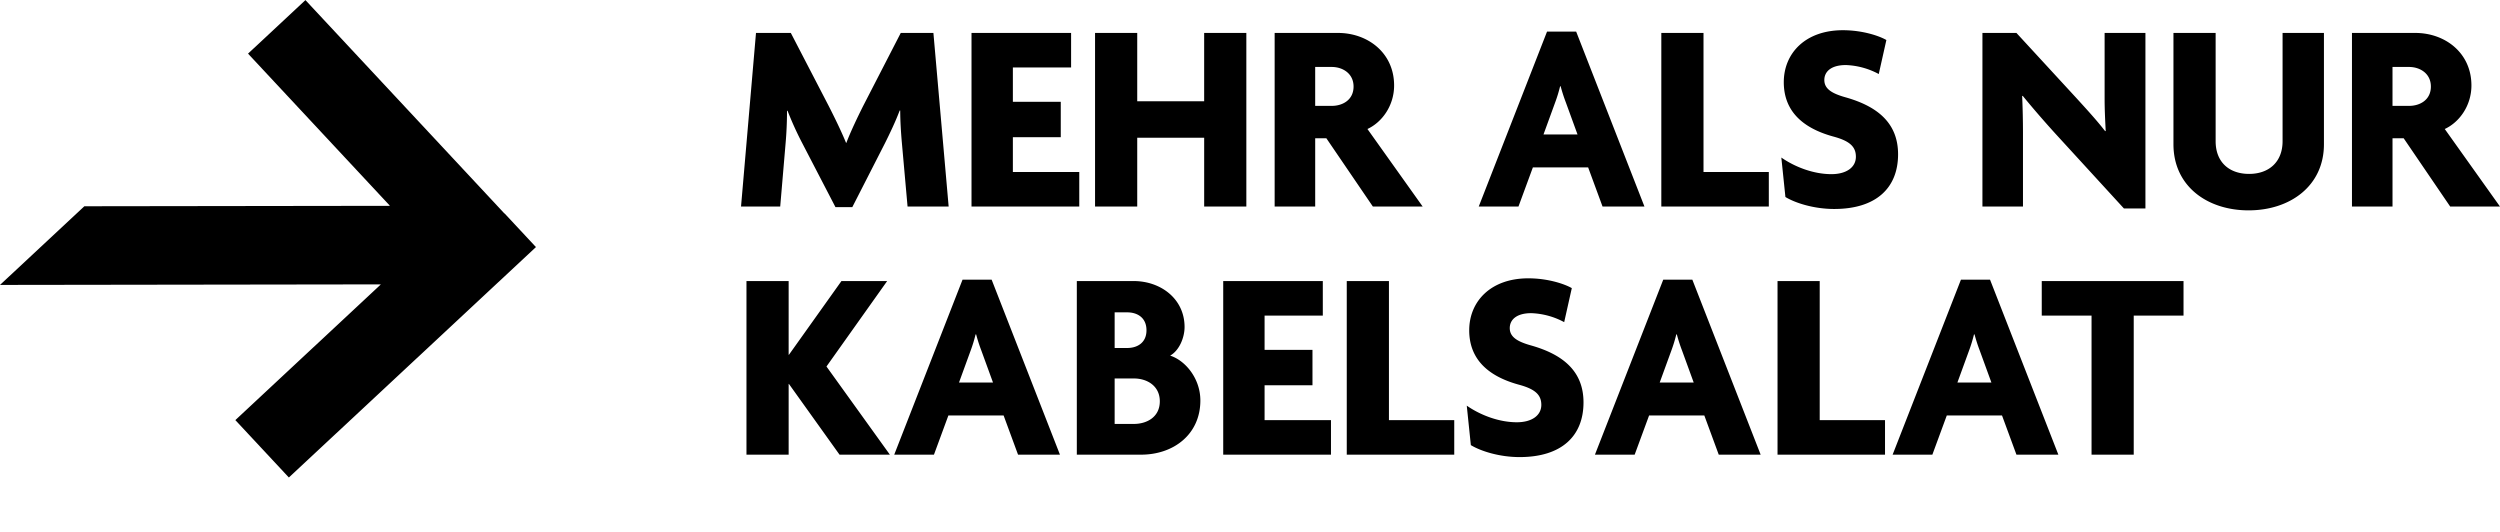 <svg xmlns="http://www.w3.org/2000/svg" width="1249.457" height="265.885" viewBox="0 0 1249.457 265.885">
  <g id="Gruppe_52" data-name="Gruppe 52" transform="translate(-23724 -11641.766)">
    <path id="Pfad_219" data-name="Pfad 219" d="M108.12,0,100.5-86.768H84.184L65.416-50.32c-2.856,5.712-6.256,12.784-8.432,18.5h-.136c-2.312-5.712-5.984-13.192-8.7-18.5L29.24-86.768H11.832L4.352,0H23.936l2.72-31.96c.408-4.624.68-10.336.68-15.912h.272a161.413,161.413,0,0,0,7.344,16.184L51.544.272h8.432L76.3-31.688c2.448-4.9,5.3-10.88,7.344-16.32h.272c0,5.576.408,11.288.816,16.048L87.584,0ZM173.4,0V-17.272H140.216V-34.68h23.936V-52.36H140.216V-69.5h29.1V-86.768H119.544V0Zm83.5,0V-86.768h-21.08v34.136H202.368V-86.768h-21.08V0h21.08V-34.408h33.456V0Zm88.128,0L317.424-38.76c7.344-3.4,13.328-11.7,13.328-21.76,0-16.32-13.192-26.248-28.016-26.248H271.048V0h20.264V-34.136h5.576L320.144,0ZM310.488-59.976c0,6.664-5.44,9.656-10.88,9.656h-8.3V-69.768h8.3C305.048-69.768,310.488-66.5,310.488-59.976ZM455.872,0,421.736-87.448H407.184L373.048,0H392.9l7.208-19.584H427.72L434.928,0ZM422.416-36.04h-17l5.848-16.048a71.257,71.257,0,0,0,2.448-8.024h.272a79.885,79.885,0,0,0,2.584,8.024ZM518.024,0V-17.272h-32.64v-69.5H464.3V0Zm64.6-26.112c0-15.368-9.928-23.936-26.52-28.56-6.664-1.9-10.336-4.216-10.336-8.568,0-4.216,3.4-7.48,10.744-7.48a37.383,37.383,0,0,1,16.456,4.488l3.808-17c-3.536-2.04-11.832-4.9-21.76-4.9-18.768,0-29.512,11.56-29.512,25.976,0,13.192,7.888,22.576,24.888,27.2,8.024,2.176,11.152,5.032,11.152,10.064,0,5.3-4.76,8.7-12.24,8.7-8.7,0-17.952-3.4-25.024-8.3l2.04,19.72c5.168,3.128,14.552,5.984,24.344,5.984C571.744,1.224,582.624-9.384,582.624-26.112ZM706.248.952v-87.72h-20.4v32.776c0,5.44.272,10.88.544,16.184l-.272.136c-3.944-5.168-10.2-11.968-14.416-16.592l-29.92-32.5h-17V0h20.264V-36.992c0-5.576-.136-12.1-.408-18.224l.272-.136c4.76,5.848,10.88,12.92,16.456,19.04L695.5.952Zm89.216-32.1V-86.768H774.792V-32.64c0,10.336-6.8,16.32-16.728,16.32-10.064,0-16.728-5.984-16.728-16.32V-86.768h-21.08v55.624C720.256-10.2,737.12,1.9,757.792,1.9,778.6,1.9,795.464-10.336,795.464-31.144ZM883.456,0,855.848-38.76c7.344-3.4,13.328-11.7,13.328-21.76,0-16.32-13.192-26.248-28.016-26.248H809.472V0h20.264V-34.136h5.576L858.568,0ZM848.912-59.976c0,6.664-5.44,9.656-10.88,9.656h-8.3V-69.768h8.3C843.472-69.768,848.912-66.5,848.912-59.976ZM78.744,124,47.056,79.936l30.328-42.7H54.536L28.288,74.088h-.136V37.232H7.072V124h21.08V88.64h.136L53.584,124Zm85,0L129.608,36.552H115.056L80.92,124h19.856l7.208-19.584h27.608L142.8,124ZM130.288,87.96h-17l5.848-16.048a71.263,71.263,0,0,0,2.448-8.024h.272a79.879,79.879,0,0,0,2.584,8.024ZM233.92,96.936c0-11.016-7.48-19.992-15.1-22.44,4.624-2.584,7.208-9.112,7.208-14.28,0-14.144-11.968-22.984-25.432-22.984H172.176V124h32.1C220.592,124,233.92,113.8,233.92,96.936ZM206.992,61.848c0,6.256-4.624,8.84-9.656,8.84H191.08V52.872h6.256C202.368,52.872,206.992,55.456,206.992,61.848Zm6.664,35.5c0,7.888-6.528,11.288-12.92,11.288H191.08V85.92h9.656C207.264,85.92,213.656,89.592,213.656,97.344ZM299.2,124V106.728H266.016V89.32h23.936V71.64H266.016V54.5h29.1V37.232H245.344V124Zm61.608,0V106.728h-32.64v-69.5h-21.08V124Zm64.6-26.112c0-15.368-9.928-23.936-26.52-28.56-6.664-1.9-10.336-4.216-10.336-8.568,0-4.216,3.4-7.48,10.744-7.48a37.383,37.383,0,0,1,16.456,4.488l3.808-17c-3.536-2.04-11.832-4.9-21.76-4.9-18.768,0-29.512,11.56-29.512,25.976,0,13.192,7.888,22.576,24.888,27.2,8.024,2.176,11.152,5.032,11.152,10.064,0,5.3-4.76,8.7-12.24,8.7-8.7,0-17.952-3.4-25.024-8.3l2.04,19.72c5.168,3.128,14.552,5.984,24.344,5.984C414.528,125.224,425.408,114.616,425.408,97.888ZM513.944,124,479.808,36.552H465.256L431.12,124h19.856l7.208-19.584h27.608L493,124ZM480.488,87.96h-17l5.848-16.048a71.256,71.256,0,0,0,2.448-8.024h.272a79.884,79.884,0,0,0,2.584,8.024ZM576.1,124V106.728h-32.64v-69.5h-21.08V124Zm86.632,0L628.592,36.552H614.04L579.9,124H599.76l7.208-19.584h27.608L641.784,124ZM629.272,87.96h-17l5.848-16.048a71.25,71.25,0,0,0,2.448-8.024h.272a79.885,79.885,0,0,0,2.584,8.024ZM725.288,54.5V37.232H654.432V54.5H679.32V124H700.4V54.5Z" transform="translate(24090 11745)" />
    <path id="Pfad_218" data-name="Pfad 218" d="M202.611,0l.073.076H56.808V39.3H160.819L56.808,151.15V208.8L186.428,69.4v99.451h39.225V0Z" transform="translate(23837.963 11600.219) rotate(47)" />
  </g>
</svg>